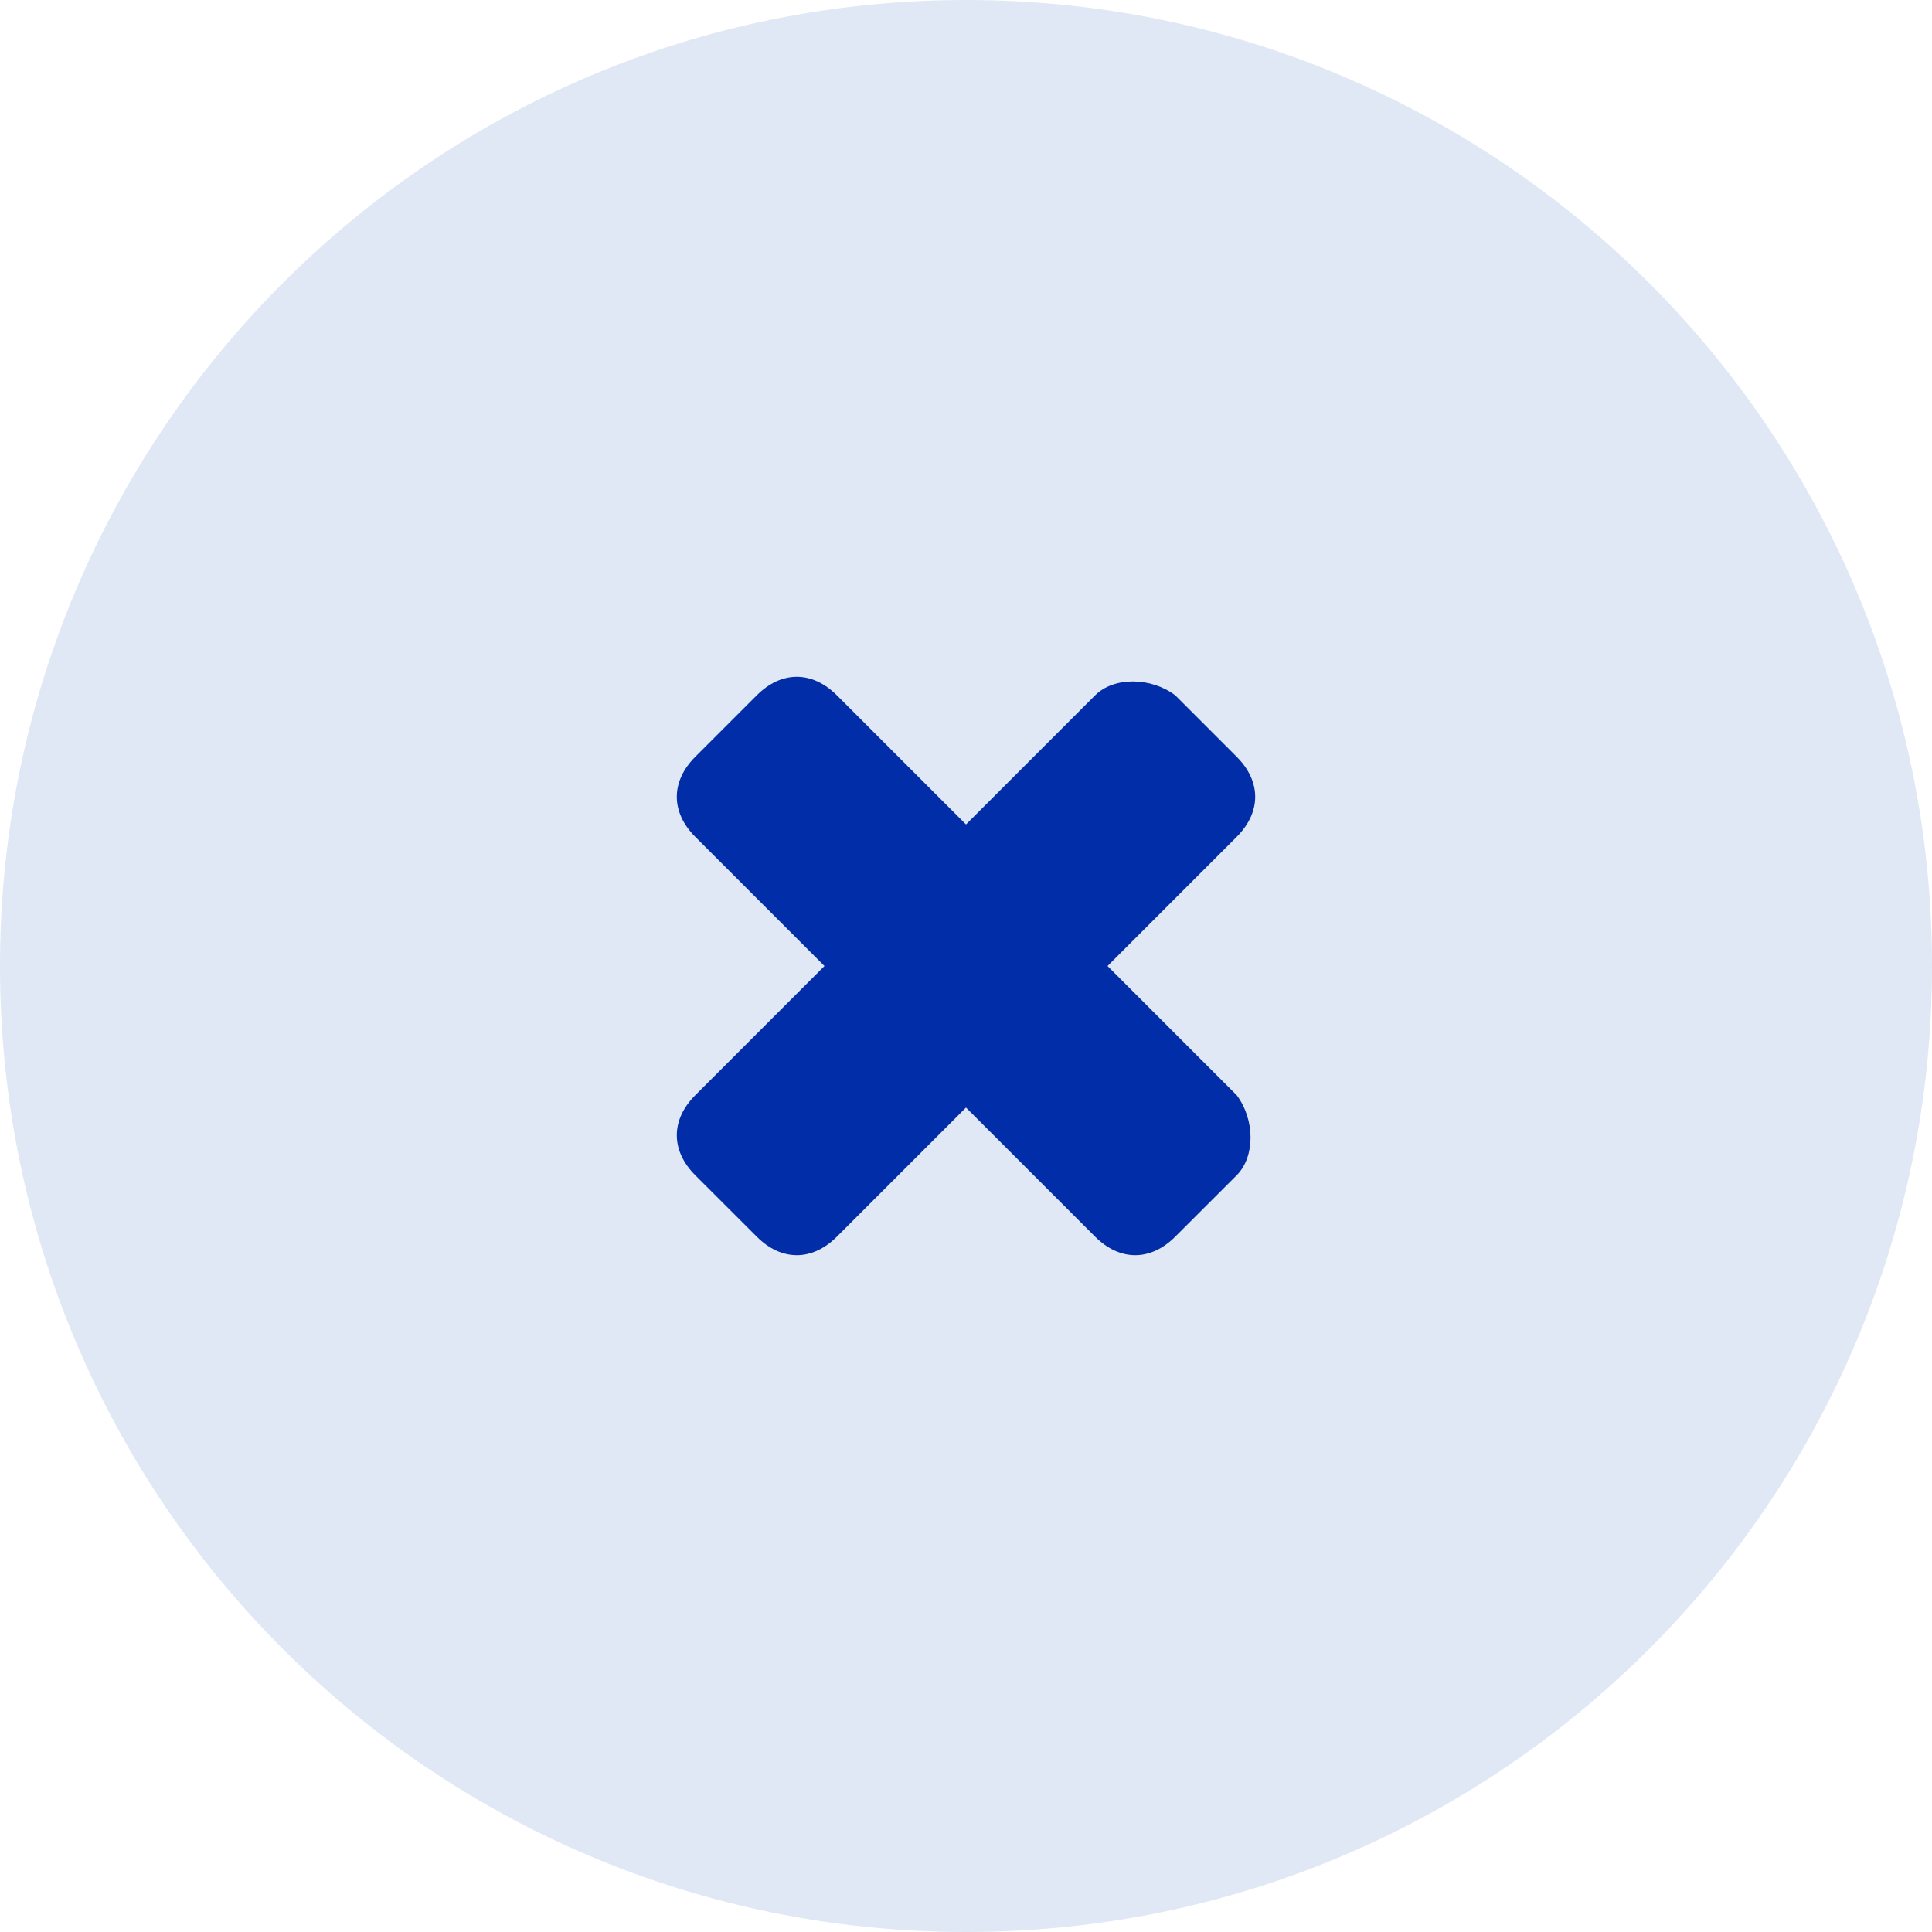 <?xml version="1.0" encoding="UTF-8"?> <svg xmlns="http://www.w3.org/2000/svg" width="30" height="30" viewBox="0 0 30 30" fill="none"> <path d="M15 30C23.284 30 30 23.284 30 15C30 6.716 23.284 0 15 0C6.716 0 0 6.716 0 15C0 23.284 6.716 30 15 30Z" fill="#DFE8F4"></path> <path d="M18.248 10.796L19.204 11.752C19.586 12.134 19.586 12.612 19.204 12.994L12.994 19.204C12.611 19.586 12.134 19.586 11.752 19.204L10.796 18.249C10.414 17.867 10.414 17.389 10.796 17.007L17.006 10.796C17.293 10.51 17.866 10.51 18.248 10.796Z" fill="#012DA8"></path> <path d="M19.204 18.249L18.248 19.204C17.866 19.586 17.389 19.586 17.006 19.204L10.796 12.994C10.414 12.612 10.414 12.134 10.796 11.752L11.752 10.796C12.134 10.414 12.611 10.414 12.994 10.796L19.204 17.007C19.49 17.389 19.49 17.962 19.204 18.249Z" fill="#012DA8"></path> </svg> 